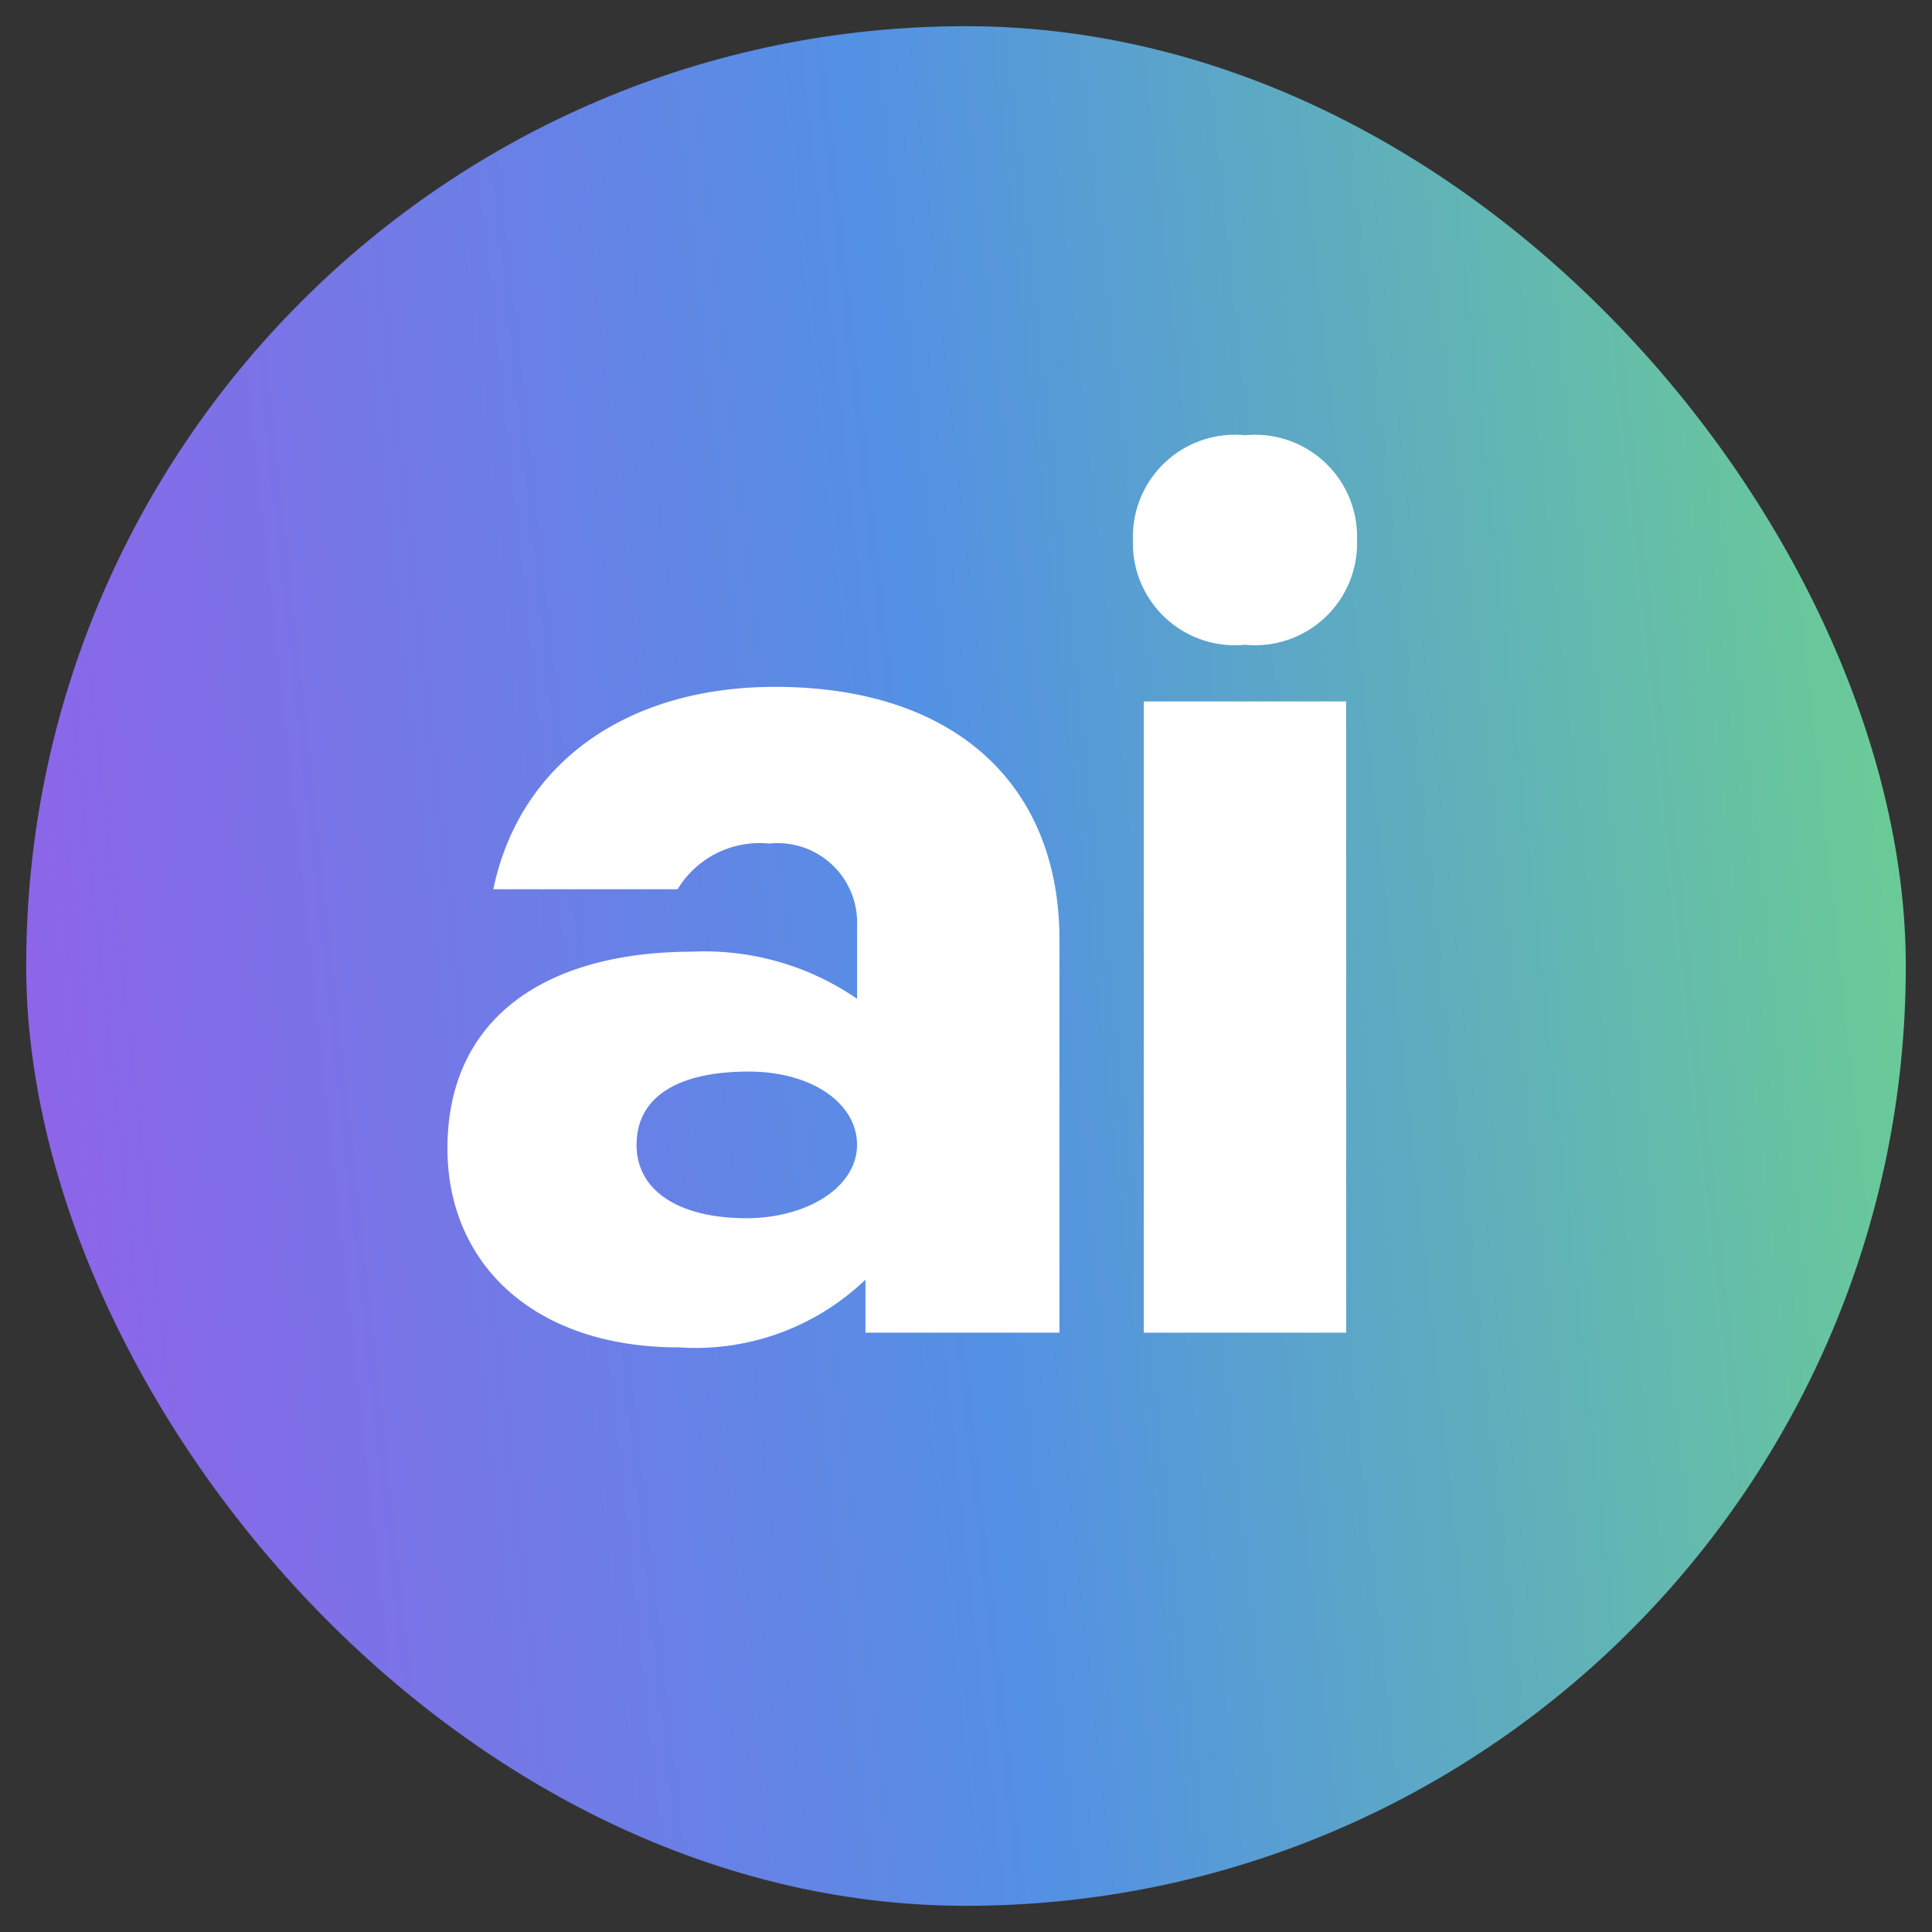 <svg xmlns="http://www.w3.org/2000/svg" xmlns:xlink="http://www.w3.org/1999/xlink" width="36.887" height="36.887" viewBox="0 0 36.887 36.887"><rect x="0" y="0" width="36.887" height="36.887" fill="#333333" stroke="none"/><defs><linearGradient id="a" y1="0.5" x2="1.011" y2="0.389" gradientUnits="objectBoundingBox"><stop offset="0" stop-color="#8d65e9"></stop><stop offset="0.483" stop-color="#5391e4"></stop><stop offset="1" stop-color="#6bcd94"></stop></linearGradient></defs><g transform="translate(0.5 0.5)"><rect width="35.887" height="35.887" rx="17.943" stroke="rgba(0,0,0,0)" stroke-miterlimit="10" stroke-width="1" fill="url(#a)"></rect><path d="M2.841,0V-7.5c0-2.967-2-4.83-5.428-4.83-2.829,0-4.876,1.449-5.382,3.864h3.519A1.831,1.831,0,0,1-2.7-9.338,1.518,1.518,0,0,1-1.023-7.774v1.4a5.14,5.14,0,0,0-3.151-.9C-6.98-7.268-8.844-6-8.844-3.519c0,2.208,1.656,3.8,4.416,3.8A4.692,4.692,0,0,0-.863-1.012V0ZM-3.14-2.185c-1.219,0-2.093-.483-2.093-1.4,0-.943.828-1.4,2.139-1.4,1.2,0,2.07.6,2.07,1.4S-1.966-2.185-3.14-2.185ZM8.315,0V-12.052H4.451V0ZM4.244-15.134a1.947,1.947,0,0,0,2.139,2,1.947,1.947,0,0,0,2.139-2,1.947,1.947,0,0,0-2.139-2A1.947,1.947,0,0,0,4.244-15.134Z" transform="translate(16.887 24.944)" fill="#fff"></path></g></svg>